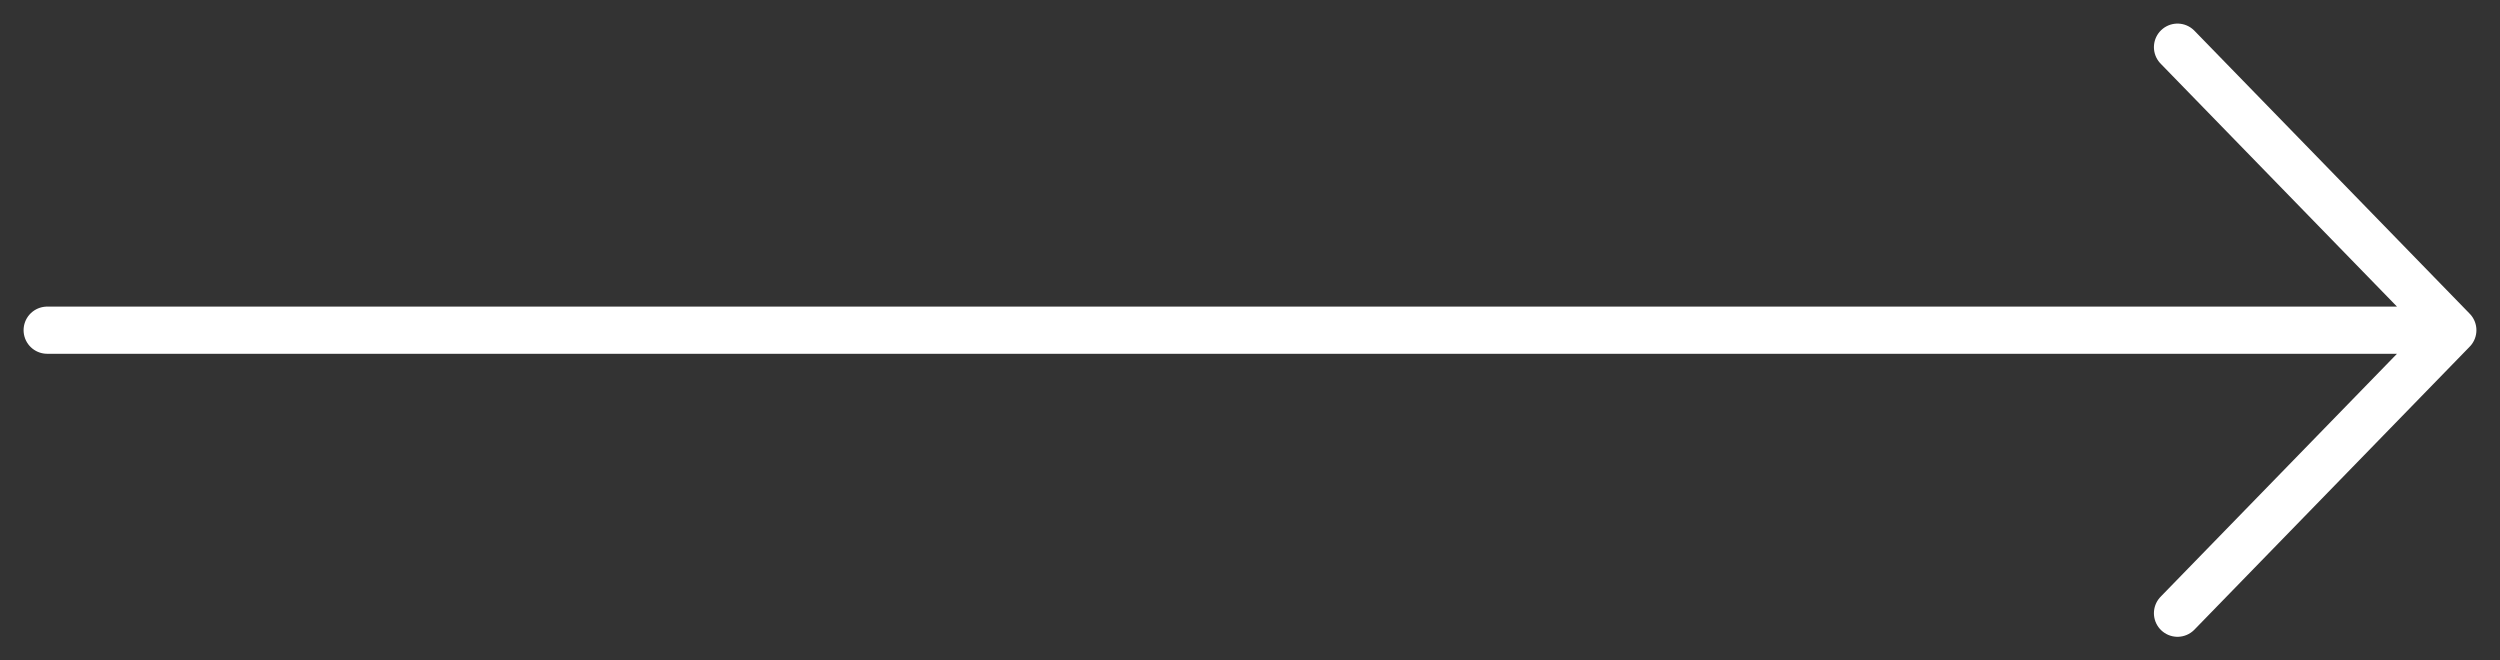 <svg width="53" height="14" viewBox="0 0 53 14" fill="none" xmlns="http://www.w3.org/2000/svg">
<rect x="0" y="0" width="53" height="14" fill="#333333" stroke="none"/>
<path d="M52 7H1M52 7L46.163 13M52 7L46.163 1" stroke="white" stroke-linecap="round" stroke-linejoin="round"/>
</svg>
